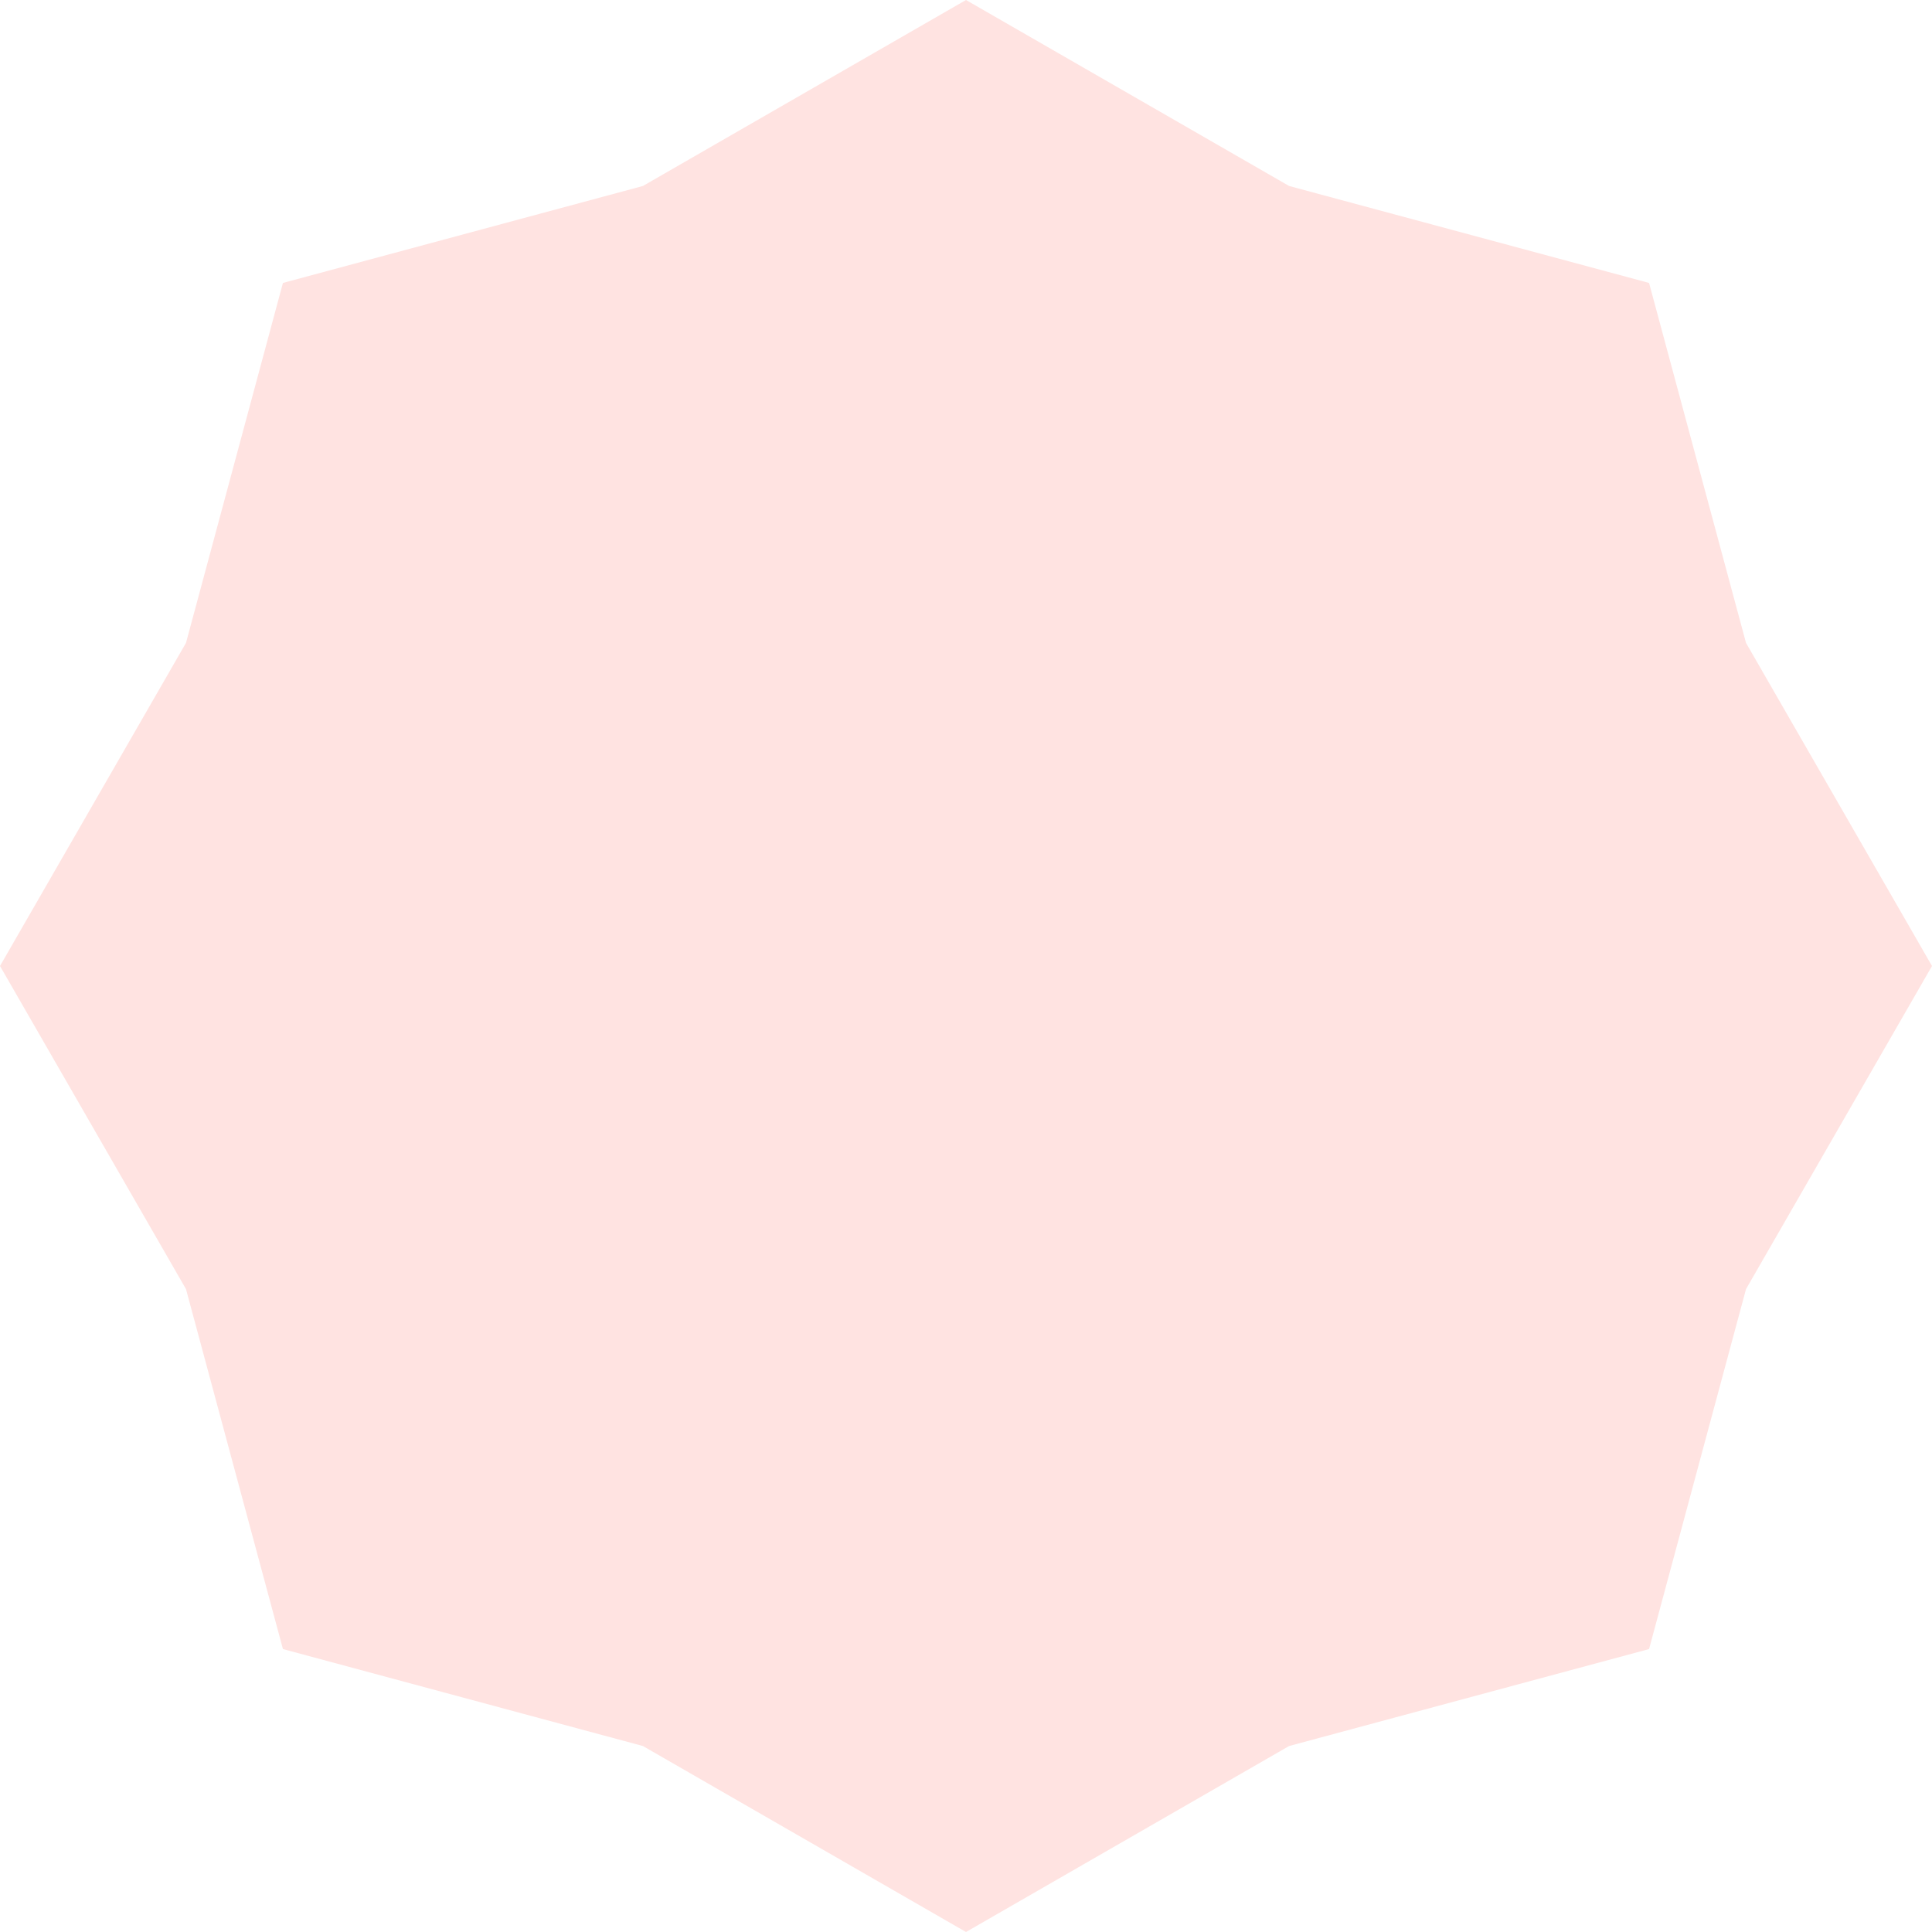 <?xml version="1.0" encoding="UTF-8"?> <svg xmlns="http://www.w3.org/2000/svg" width="512" height="512" viewBox="0 0 512 512" fill="none"><g clip-path="url(#clip0_2795_647)"><path d="M256 0L341.623 49.288L437.019 74.981L462.713 170.377L512 256L462.713 341.623L437.019 437.019L341.623 462.713L256 512L170.377 462.713L74.981 437.019L49.288 341.623L0 256L49.288 170.377L74.981 74.981L170.377 49.288L256 0Z" fill="#FFE3E1"></path></g><defs><clipPath id="clip0_2795_647"><rect width="512" height="512" fill="white"></rect></clipPath></defs></svg> 